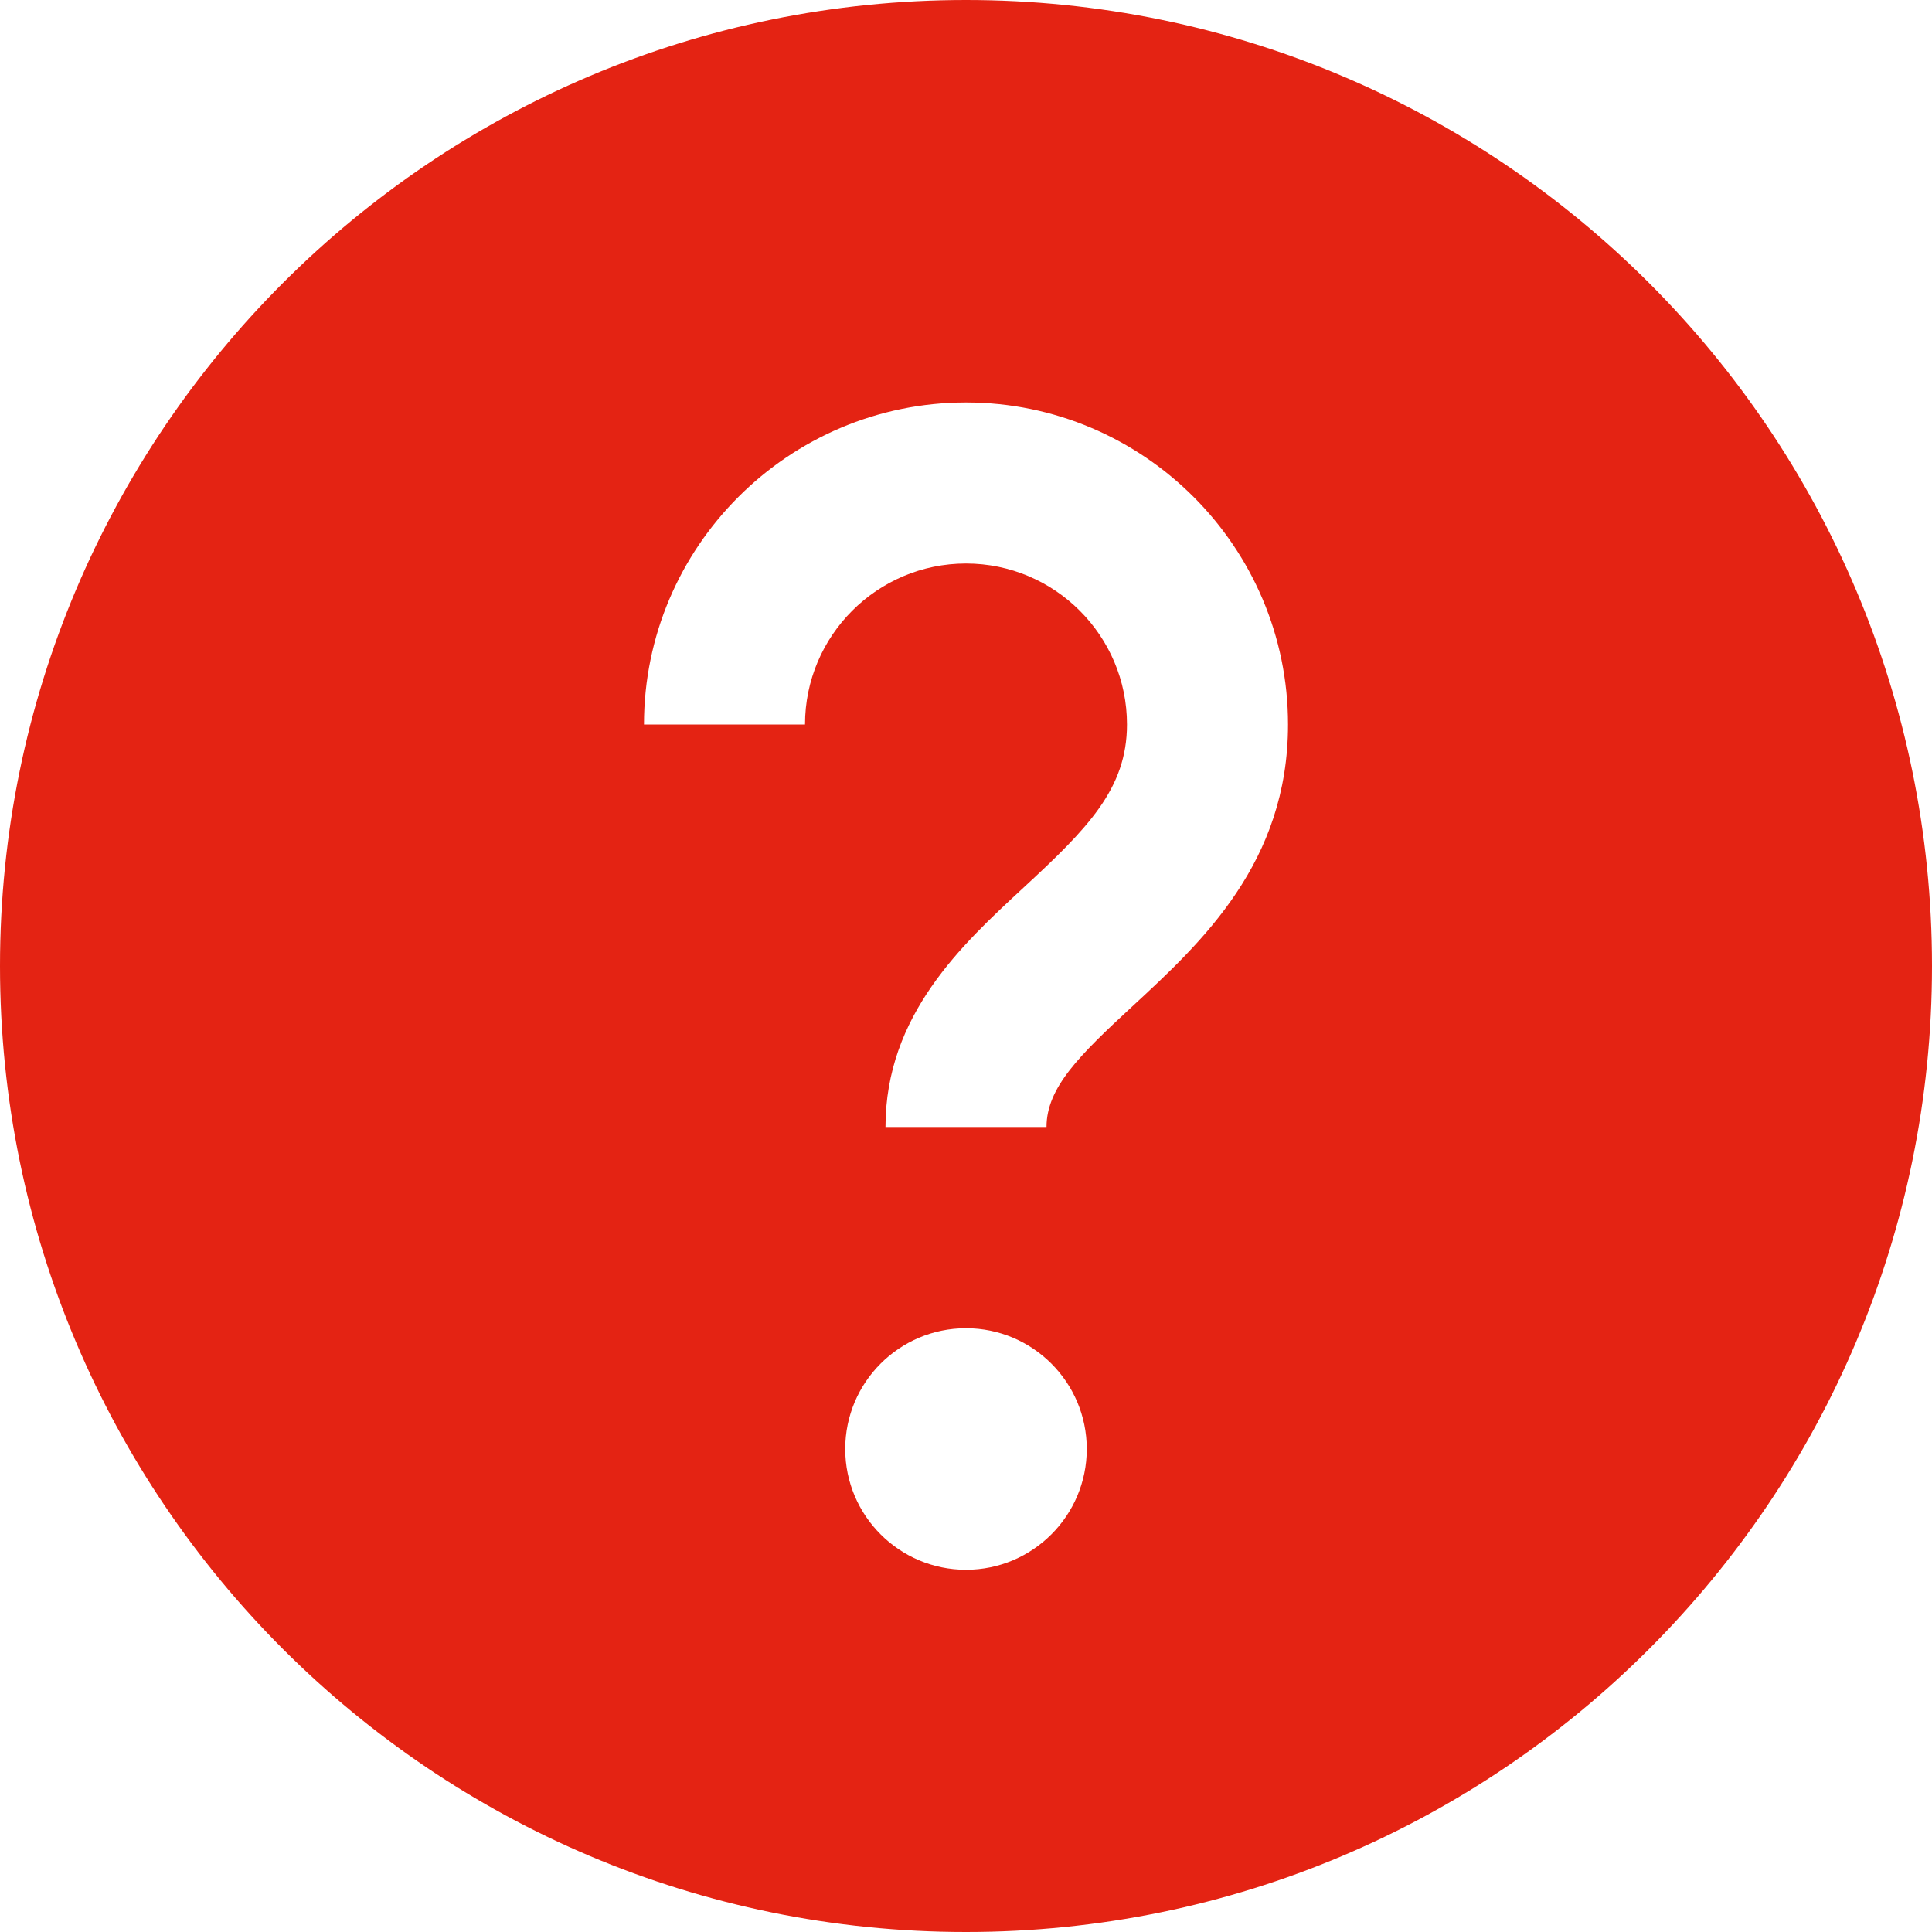 <svg width="43" height="43" viewBox="0 0 43 43" fill="none" xmlns="http://www.w3.org/2000/svg">
<path d="M21.5 0C9.627 0 0 9.627 0 21.5C0 33.373 9.627 43 21.5 43C33.373 43 43 33.373 43 21.5C43 9.627 33.373 0 21.5 0ZM21.5 34.938C20.017 34.938 18.812 33.733 18.812 32.25C18.812 30.767 20.017 29.562 21.5 29.562C22.983 29.562 24.188 30.767 24.188 32.25C24.188 33.733 22.983 34.938 21.5 34.938ZM25.205 22.396C24.019 23.491 23.292 24.209 23.292 25.083H19.708C19.708 22.595 21.409 21.025 22.774 19.762C24.205 18.44 25.083 17.556 25.083 16.125C25.083 14.149 23.476 12.542 21.5 12.542C19.524 12.542 17.917 14.149 17.917 16.125H14.333C14.333 12.173 17.548 8.958 21.5 8.958C25.452 8.958 28.667 12.173 28.667 16.125C28.667 19.198 26.748 20.97 25.205 22.396Z" fill="#E42313"/>
</svg>
